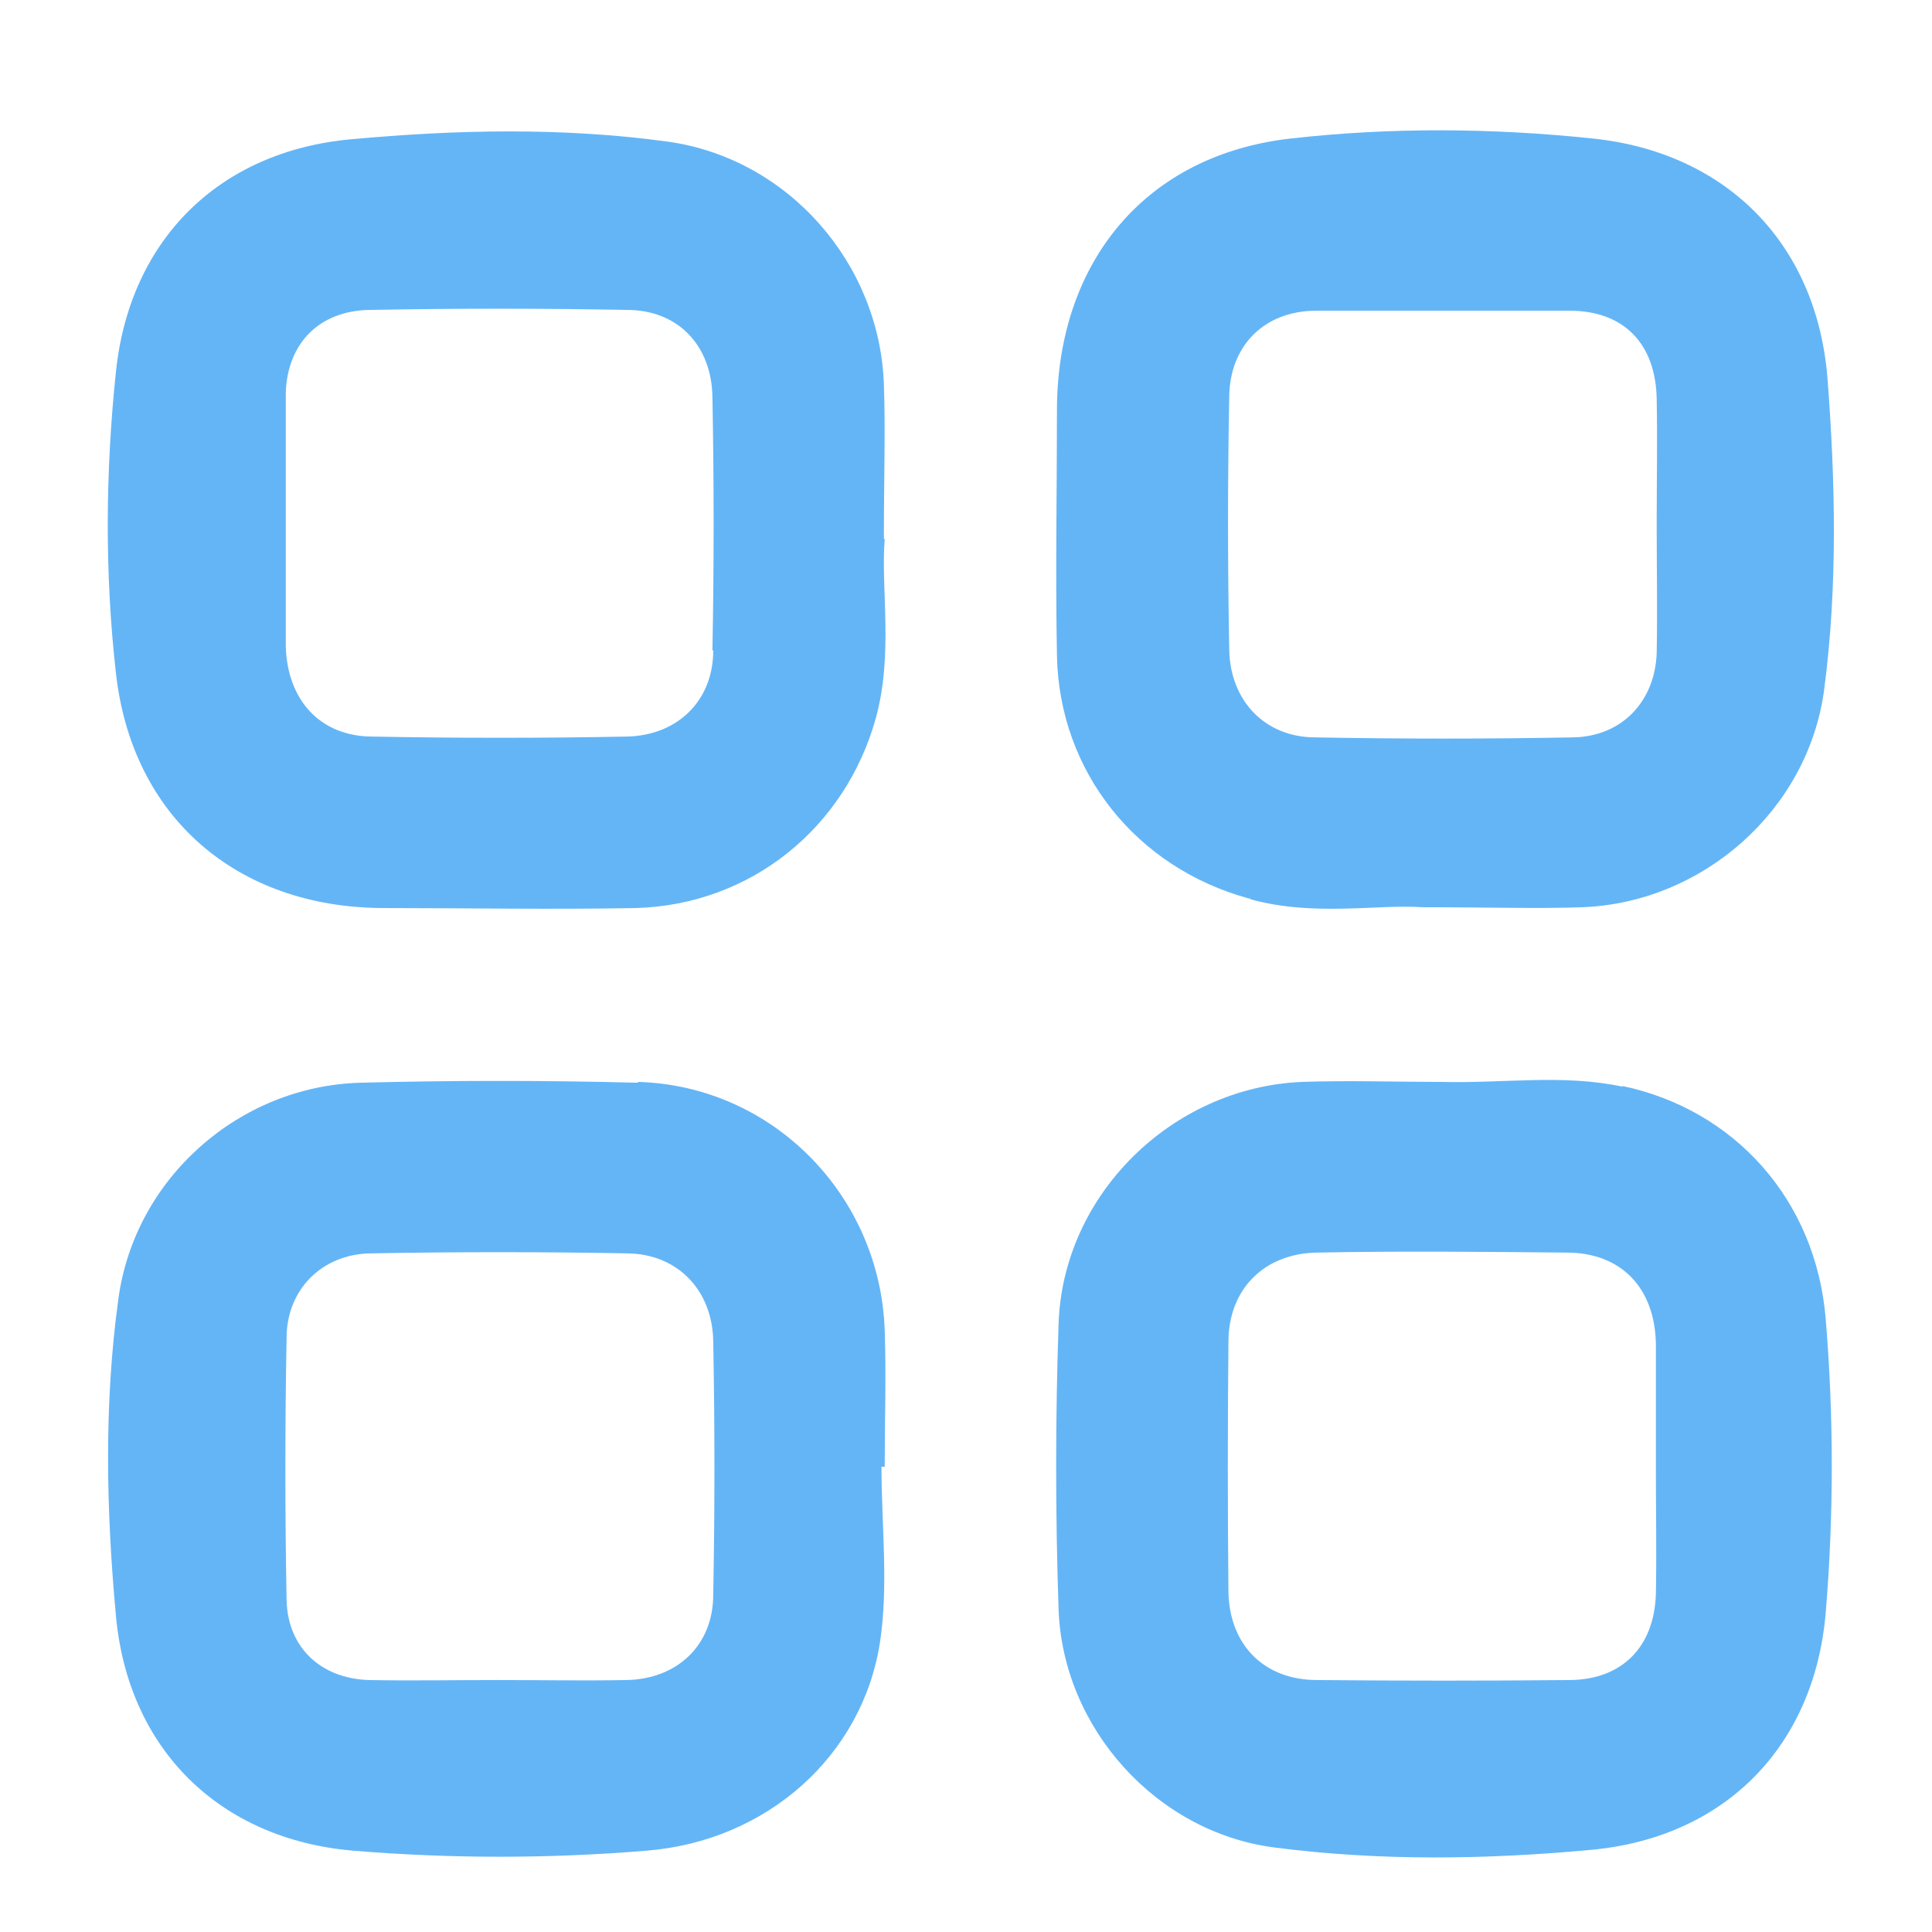 <?xml version="1.0" encoding="UTF-8"?>
<svg xmlns="http://www.w3.org/2000/svg" version="1.1" viewBox="0 0 240 240">
  <defs>
    <style>
      .cls-1 {
        fill: #64b5f6;
      }
    </style>
  </defs>
  <!-- Generator: Adobe Illustrator 28.7.1, SVG Export Plug-In . SVG Version: 1.2.0 Build 142)  -->
  <g>
    <g id="Layer_1">
      <g id="Layer_1-2" data-name="Layer_1">
        <g>
          <path class="cls-1" d="M109.8,66.9c0-7.8.2-13.5,0-19.1-.5-15.1-11.9-28.1-26.8-30.2-13.1-1.8-26.3-1.5-39.4-.3-16.4,1.5-27.5,12.5-29.2,28.9-1.3,12.4-1.4,25,0,37.4,2,18,15.1,29.1,33.1,29.2,10.5,0,21,.2,31.5,0,14.2-.4,26-9.9,29.8-23.6,2.2-8,.6-16.2,1.1-22.2h0ZM88.6,80.8c0,6.3-4.5,10.6-10.8,10.7-10.5.2-21,.2-31.5,0-6.5,0-10.6-4.5-10.8-11.2,0-5.2,0-10.3,0-15.5h0c0-5.3,0-10.7,0-16,.2-6.2,4.2-10.2,10.4-10.3,10.7-.2,21.3-.2,32,0,6.3,0,10.5,4.4,10.6,10.8.2,10.5.2,21,0,31.5h.1Z"/>
          <path class="cls-1" d="M155.3,111.7c7.9,2.2,15.9.6,21.4,1,8.2,0,14.1.2,19.9,0,15-.6,28-12.1,30-27,1.7-12.9,1.4-26,.4-38.9-1.4-16.6-12.6-27.9-29.2-29.6-12.4-1.3-25-1.4-37.4,0-18,2-28.9,15.2-29.1,33.3,0,10.3-.2,20.6,0,31,.3,14.4,9.9,26.3,23.8,30.1h.2ZM152.7,49.2c.1-6.3,4.4-10.6,10.8-10.6,10.5,0,21,0,31.5,0,6.8,0,10.7,4.2,10.8,11,.1,5.2,0,10.3,0,15.5h0c0,5.3.1,10.7,0,16-.2,6-4.3,10.4-10.4,10.5-10.6.2-21.3.2-32,0-6.3,0-10.6-4.6-10.7-10.9-.2-10.5-.2-21,0-31.5h0Z"/>
          <path class="cls-1" d="M79.2,134.5c-11.5-.3-23-.3-34.4,0-15.1.4-28.1,11.9-30.1,26.9-1.8,13.1-1.5,26.3-.3,39.3,1.5,16.6,12.9,27.8,29.5,29.2,12.1,1,24.3,1,36.4,0,15-1.2,26.8-11.8,29-25.8,1.1-7.1.2-14.6.2-21.9h.4c0-5.7.2-11.3,0-17-.6-16.7-13.9-30.3-30.6-30.8h0ZM88.6,198.1c0,6.3-4.5,10.5-10.8,10.6-5.3.1-10.7,0-16,0h0c-5.3,0-10.7.1-16,0-6-.2-10.1-4.1-10.2-10-.2-10.8-.2-21.6,0-32.5,0-6,4.4-10.4,10.4-10.5,10.7-.2,21.3-.2,32,0,6.2.1,10.5,4.6,10.6,10.9.2,10.5.2,21,0,31.5Z"/>
          <path class="cls-1" d="M201.6,135c-7.4-1.6-14.9-.4-22.4-.6-5.8,0-11.7-.2-17.5,0-16.1.7-29.7,14-30.2,30.1-.4,11.8-.4,23.6,0,35.4.5,14.7,12.1,27.7,26.8,29.6,13.1,1.7,26.3,1.5,39.3.3,16.6-1.5,27.8-12.8,29.2-29.5,1-12.1,1-24.3,0-36.4-1.2-14.9-11.4-26.1-25.3-29h0ZM205.7,198c-.2,6.5-4.1,10.6-10.6,10.7-10.5.1-21,.1-31.5,0-6.6,0-10.9-4.4-11-11-.1-10.3-.1-20.6,0-31,0-6.6,4.5-11,11-11.1,10.3-.2,20.6-.1,31,0,6.8,0,11,4.4,11.1,11.4v15.5c0,5.2.1,10.3,0,15.5h0Z"/>
        </g>
      </g>
    </g>
  </g>
</svg>